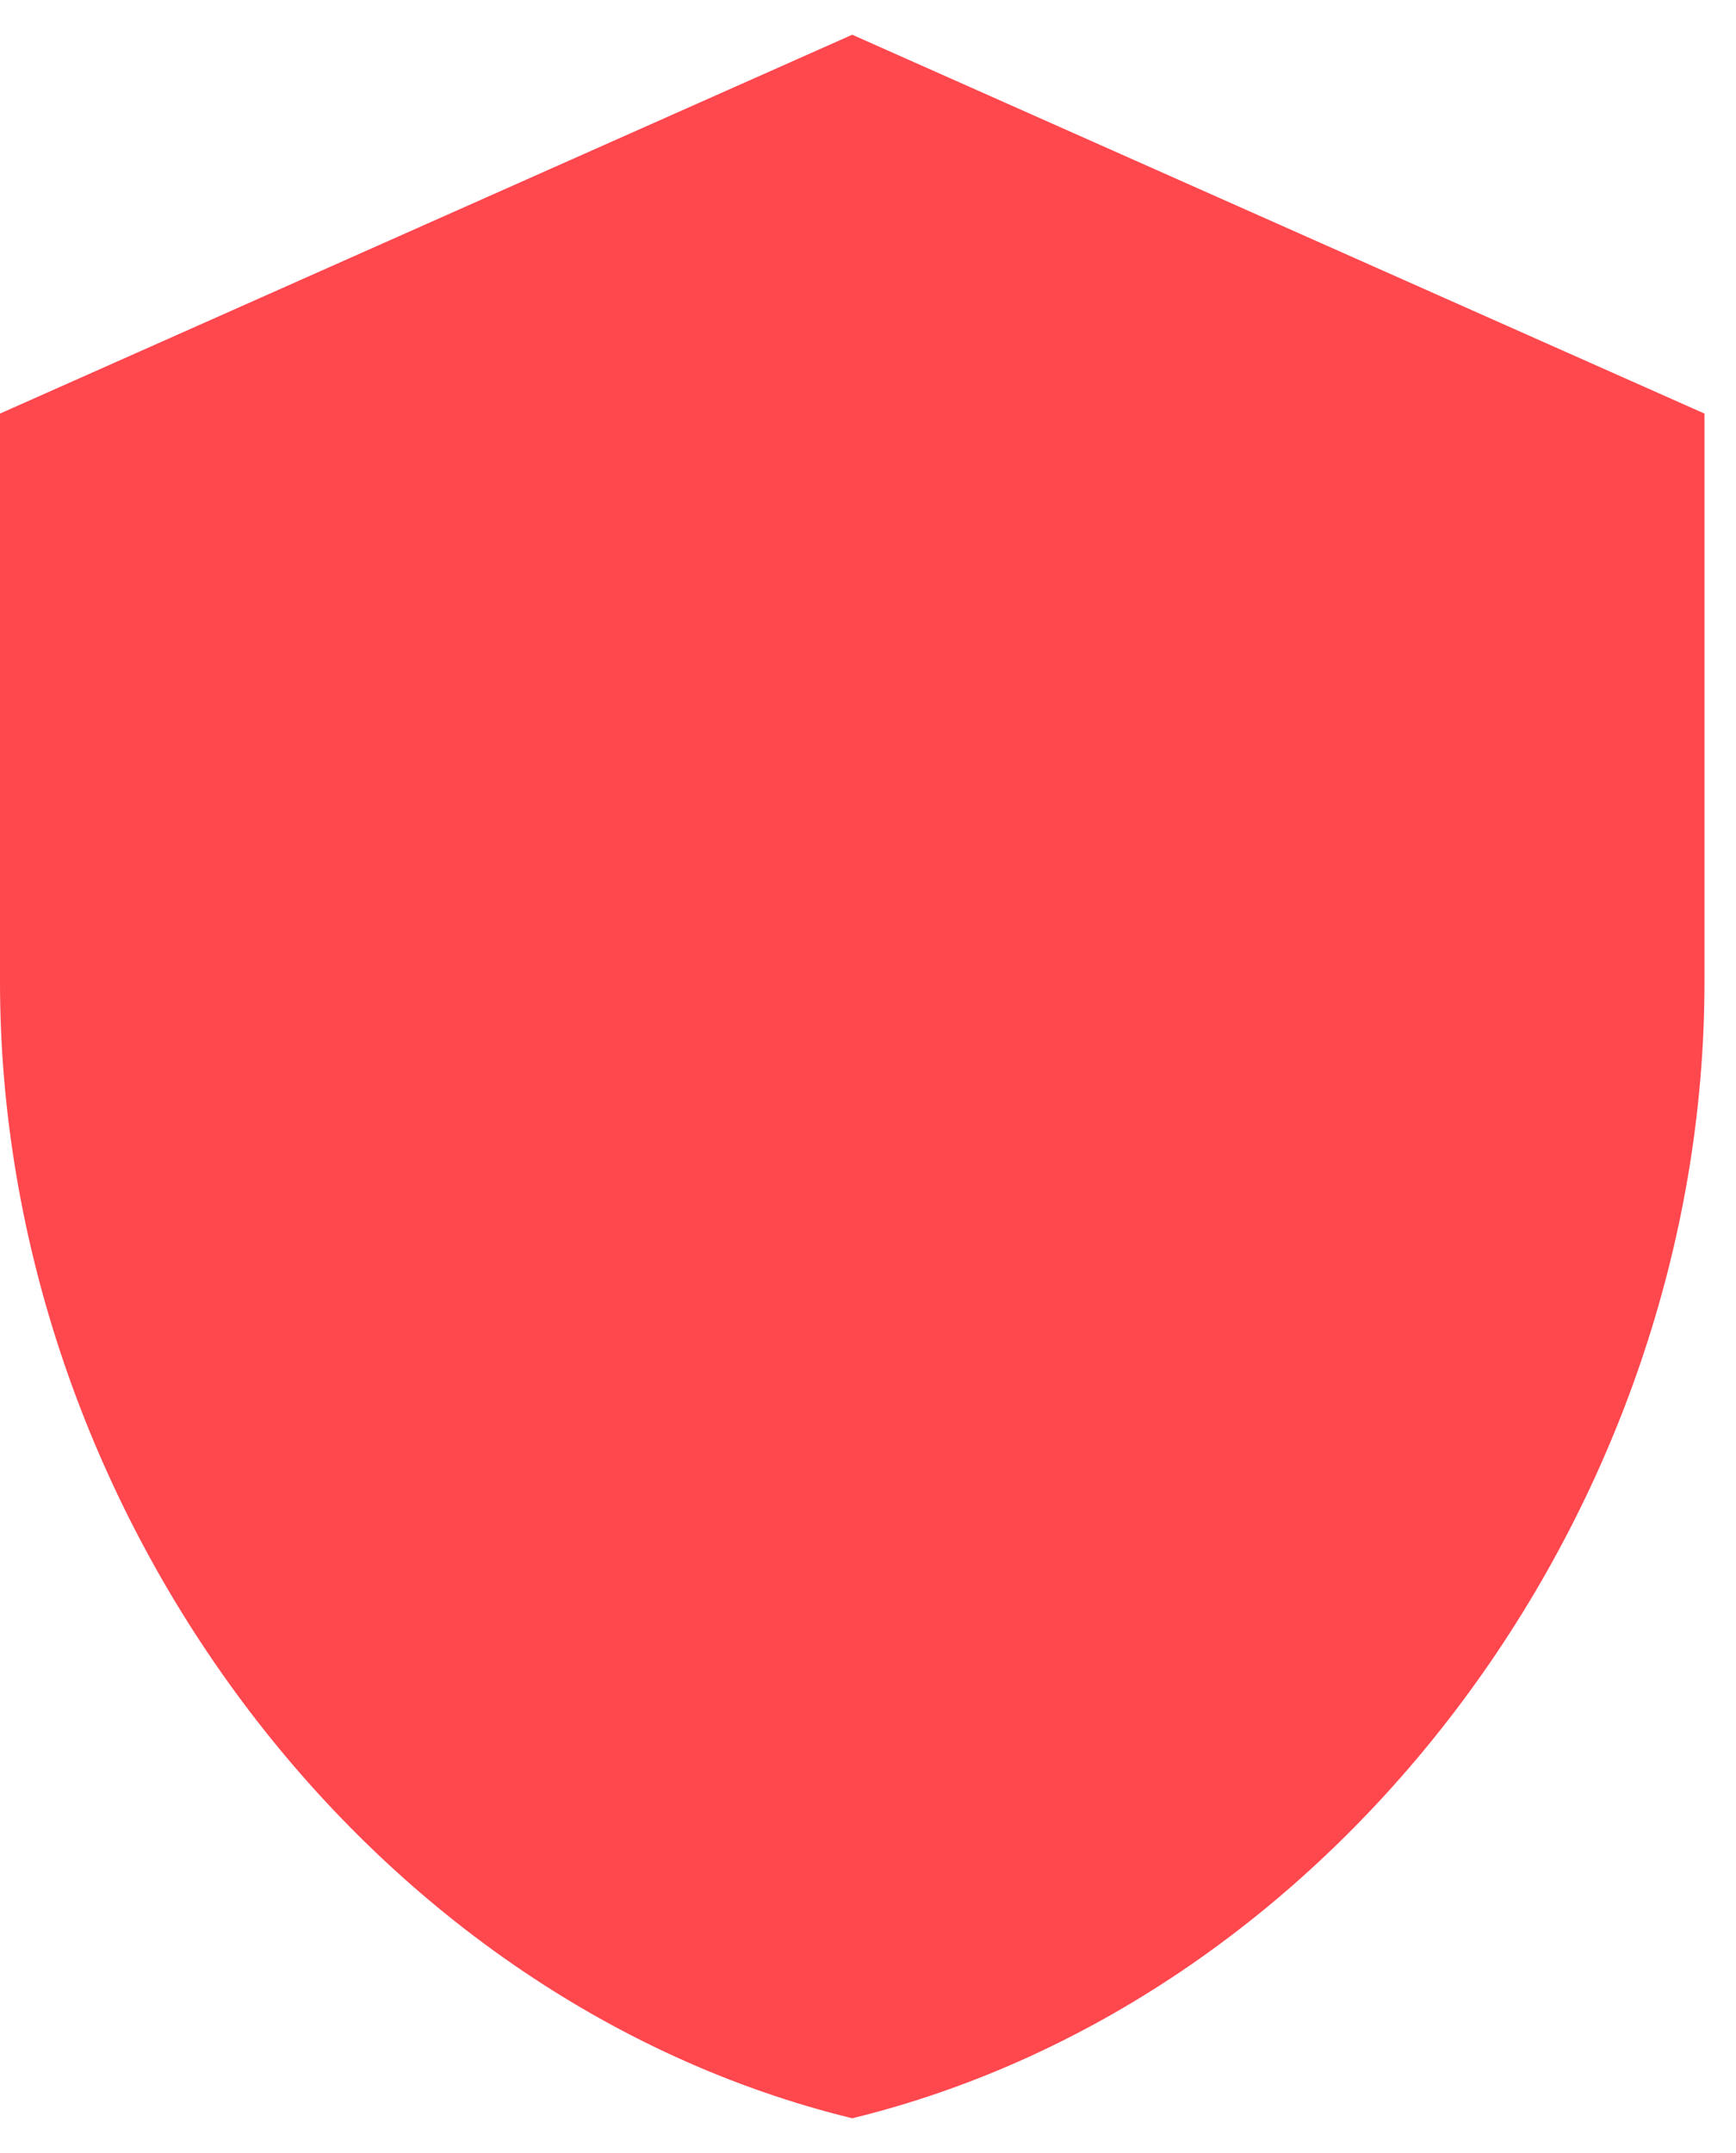 <svg width="25" height="31" viewBox="0 0 25 31" fill="none" xmlns="http://www.w3.org/2000/svg">
<path d="M12.273 0.5L0 5.955V14.136C0 21.704 5.236 28.782 12.273 30.5C19.309 28.782 24.546 21.704 24.546 14.136V5.955L12.273 0.5Z" fill="#FF474E"/>
</svg>
